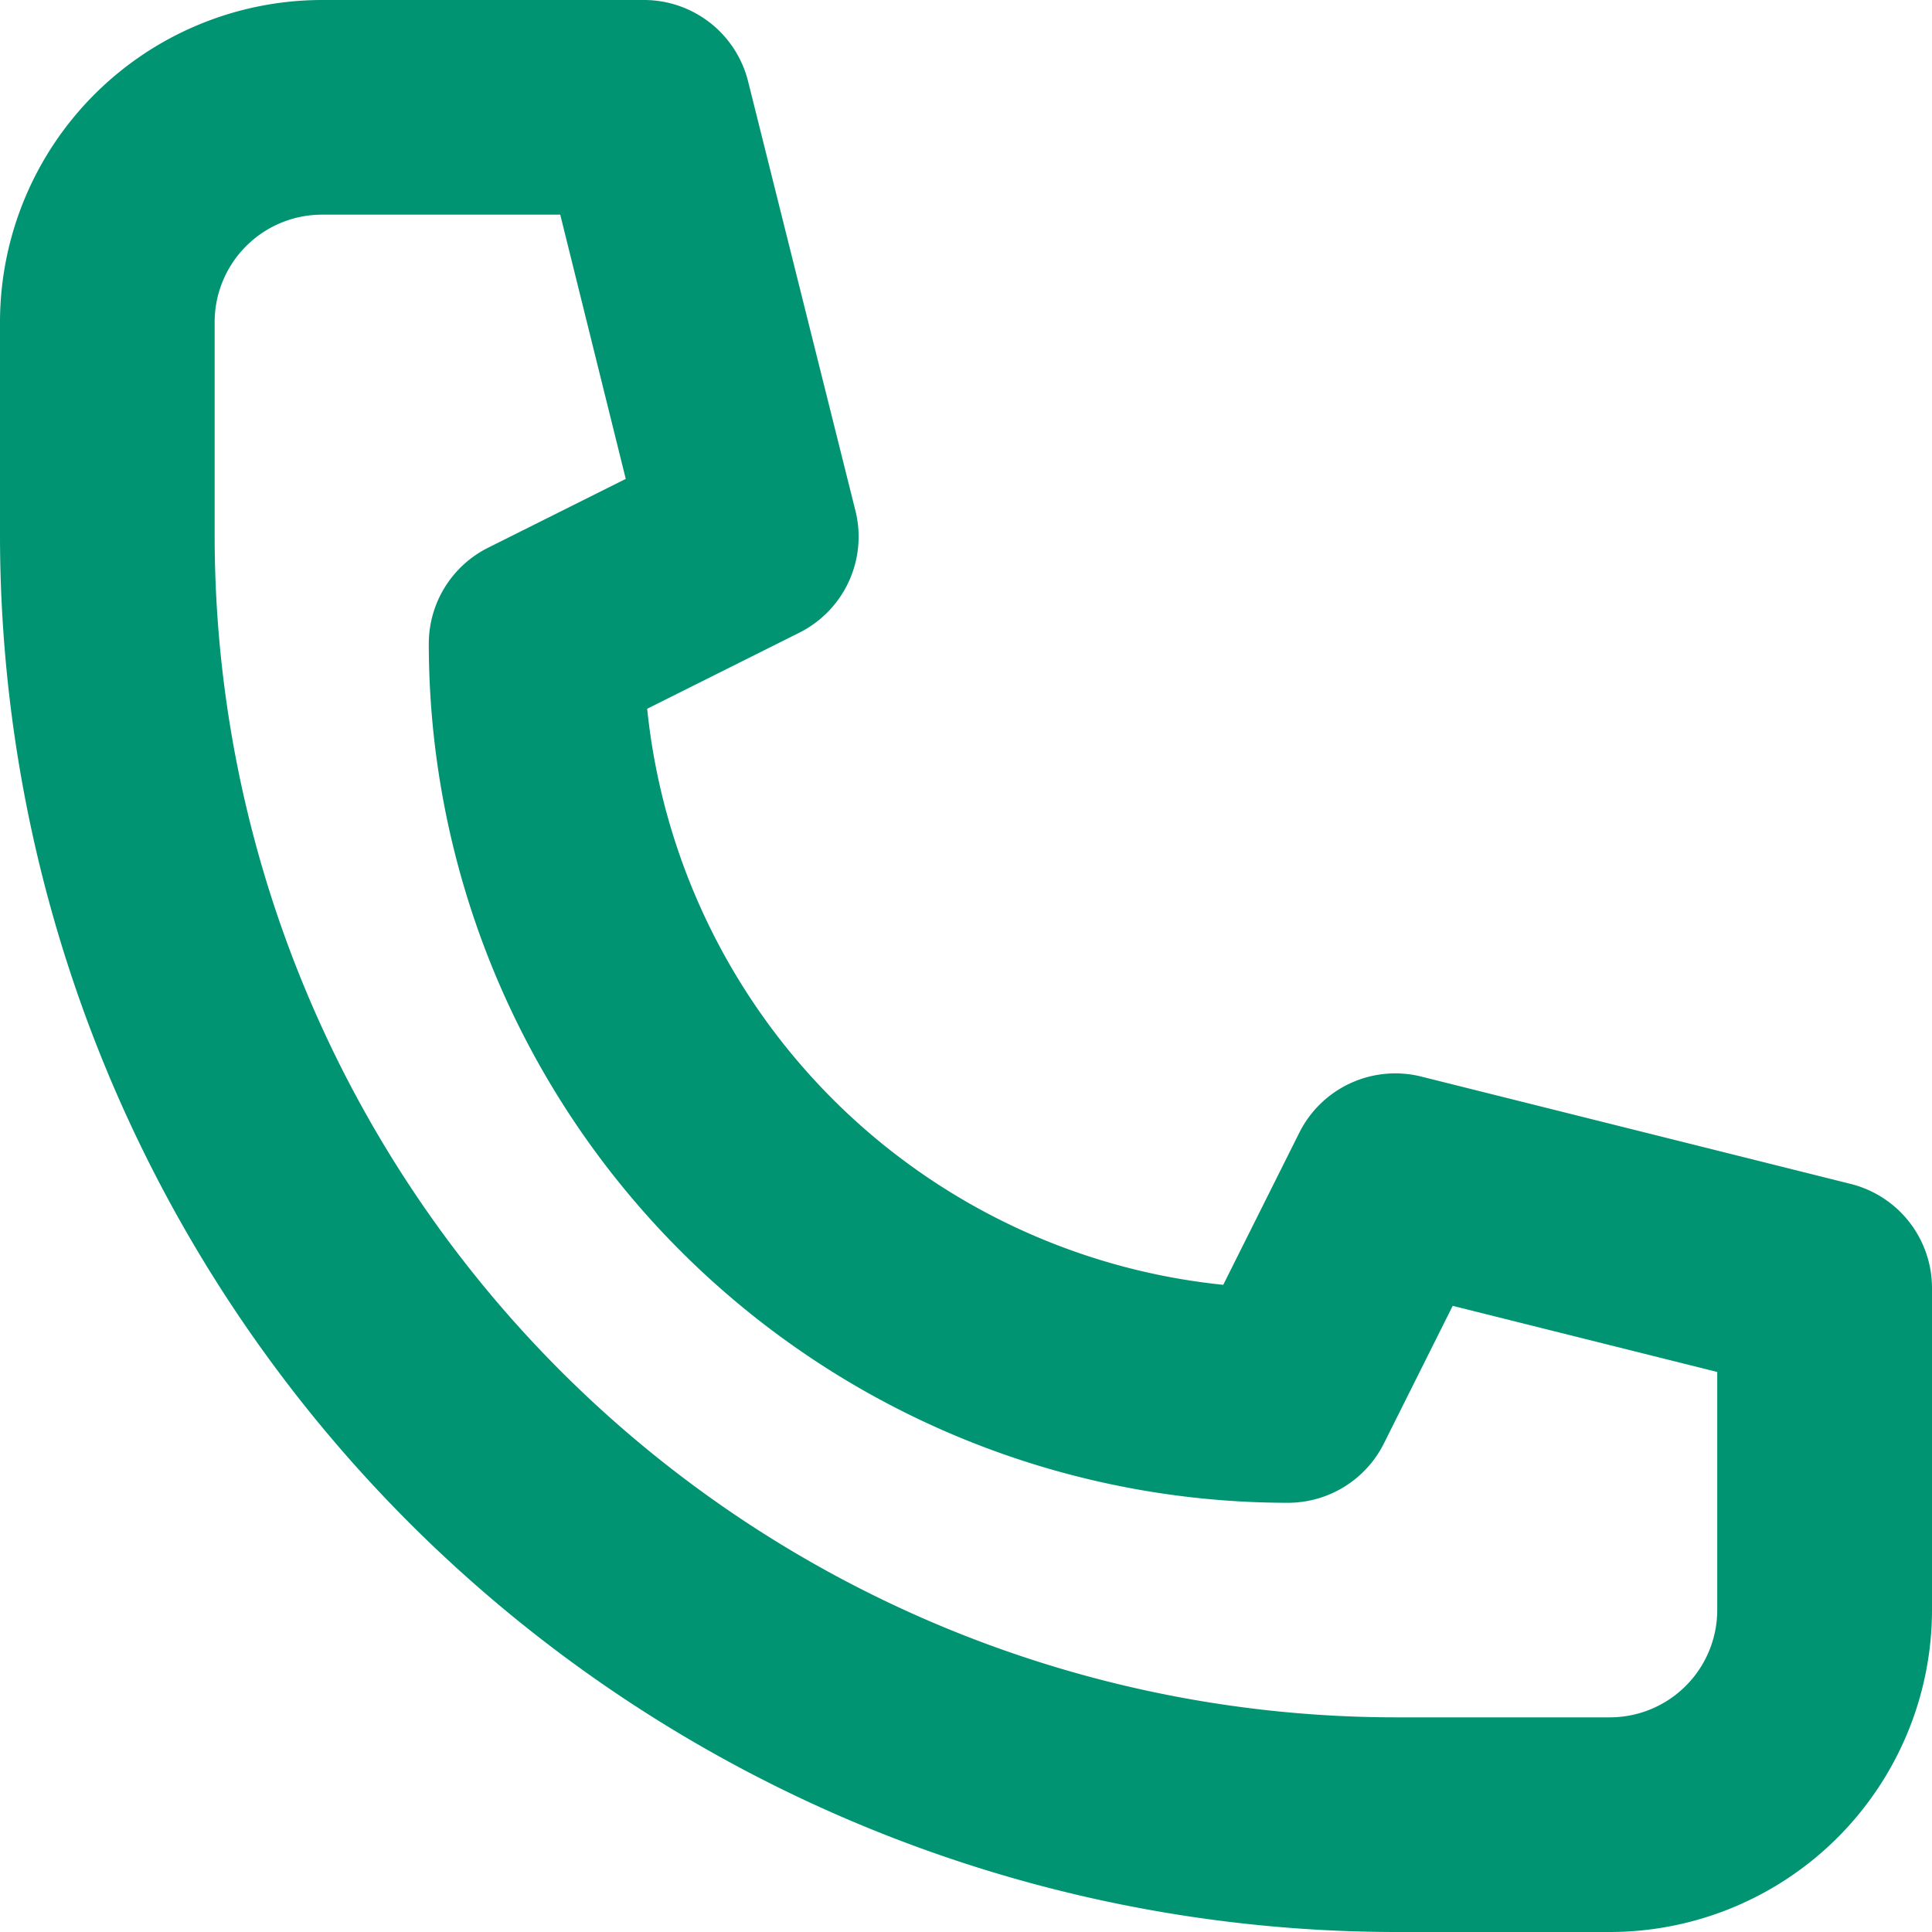 <svg id="Group_1563" data-name="Group 1563" xmlns="http://www.w3.org/2000/svg" width="18.667" height="18.667" viewBox="0 0 18.667 18.667">
  <g id="Group_1564" data-name="Group 1564">
    <path id="Path_1253" data-name="Path 1253" d="M15.556,18.667H13.481A13.5,13.5,0,0,1,0,5.185V3.111A3.115,3.115,0,0,1,3.111,0H6.222A1.037,1.037,0,0,1,7.228.786L8.265,4.934a1.037,1.037,0,0,1-.542,1.179l-1.47.735a6.234,6.234,0,0,0,5.566,5.566l.735-1.47a1.037,1.037,0,0,1,1.179-.542l4.148,1.037a1.037,1.037,0,0,1,.786,1.006v3.111a3.115,3.115,0,0,1-3.111,3.111M3.111,2.074A1.038,1.038,0,0,0,2.074,3.111V5.185A11.42,11.42,0,0,0,13.481,16.593h2.074a1.038,1.038,0,0,0,1.037-1.037v-2.3l-2.556-.639-.665,1.33a1.037,1.037,0,0,1-.928.573,8.306,8.306,0,0,1-8.3-8.3,1.037,1.037,0,0,1,.573-.928l1.33-.665L5.413,2.074Z" fill="#009472"/>
  </g>
</svg>
